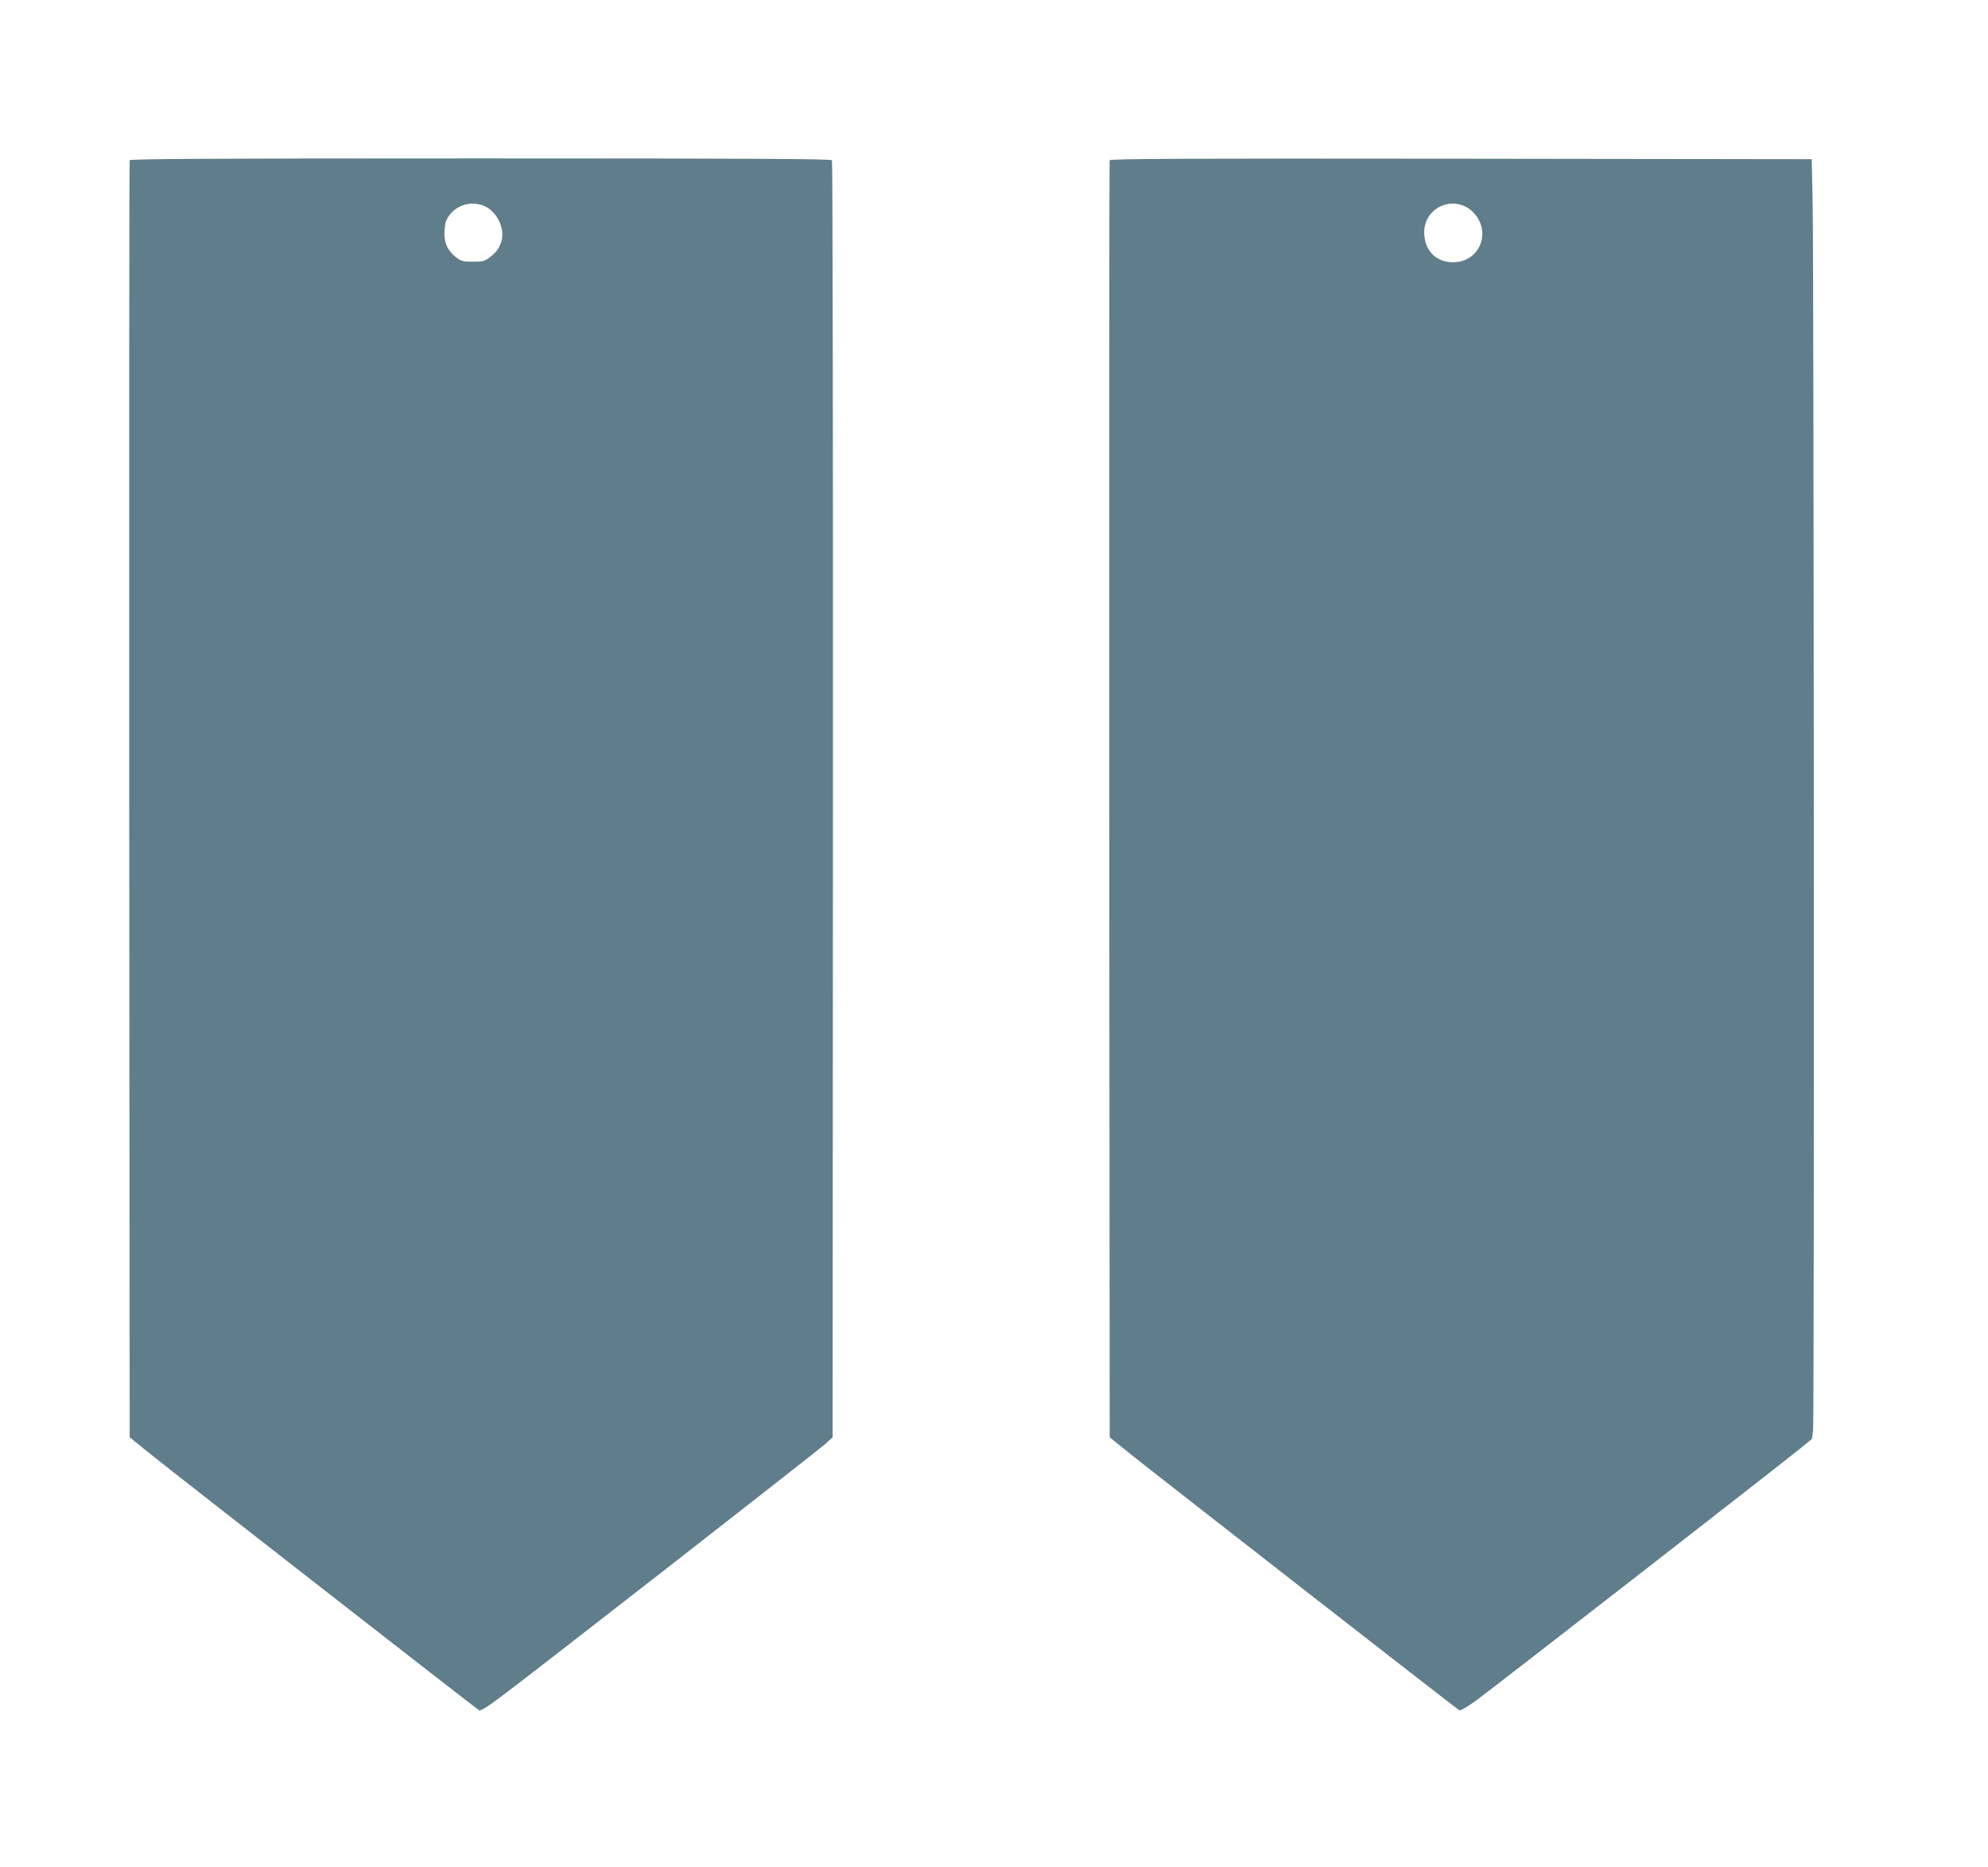 <?xml version="1.0" standalone="no"?>
<!DOCTYPE svg PUBLIC "-//W3C//DTD SVG 20010904//EN"
 "http://www.w3.org/TR/2001/REC-SVG-20010904/DTD/svg10.dtd">
<svg version="1.0" xmlns="http://www.w3.org/2000/svg"
 width="1280pt" height="1202pt" viewBox="0 0 1280 1202"
 preserveAspectRatio="xMidYMid meet">
<g transform="translate(0,1202) scale(0.1,-0.1)"
fill="#607d8b" stroke="none">
<path d="M835 10988 c-3 -7 -4 -1860 -3 -4118 l3 -4105 140 -113 c163 -131
2090 -1633 2110 -1645 9 -5 56 24 137 85 186 138 2045 1587 2095 1633 l44 40
2 4105 c1 2258 -2 4111 -6 4118 -7 9 -470 12 -2263 12 -1794 0 -2256 -3 -2259
-12z m2291 -298 c73 -36 122 -135 105 -213 -12 -49 -32 -79 -78 -114 -32 -25
-45 -28 -108 -28 -63 0 -76 3 -108 28 -56 43 -80 97 -75 172 3 50 10 70 32
100 54 71 151 94 232 55z"/>
<path d="M7145 10988 c-3 -7 -4 -1860 -3 -4118 l3 -4105 135 -109 c138 -111
2096 -1637 2116 -1649 7 -4 54 24 105 61 96 69 1938 1502 2085 1621 l81 66 7
59 c8 75 5 7515 -3 7896 l-6 285 -2258 3 c-1801 2 -2259 0 -2262 -10z m2296
-301 c28 -15 54 -40 73 -70 76 -123 1 -275 -142 -285 -119 -9 -202 71 -202
193 0 140 147 227 271 162z"/>
</g>
</svg>
